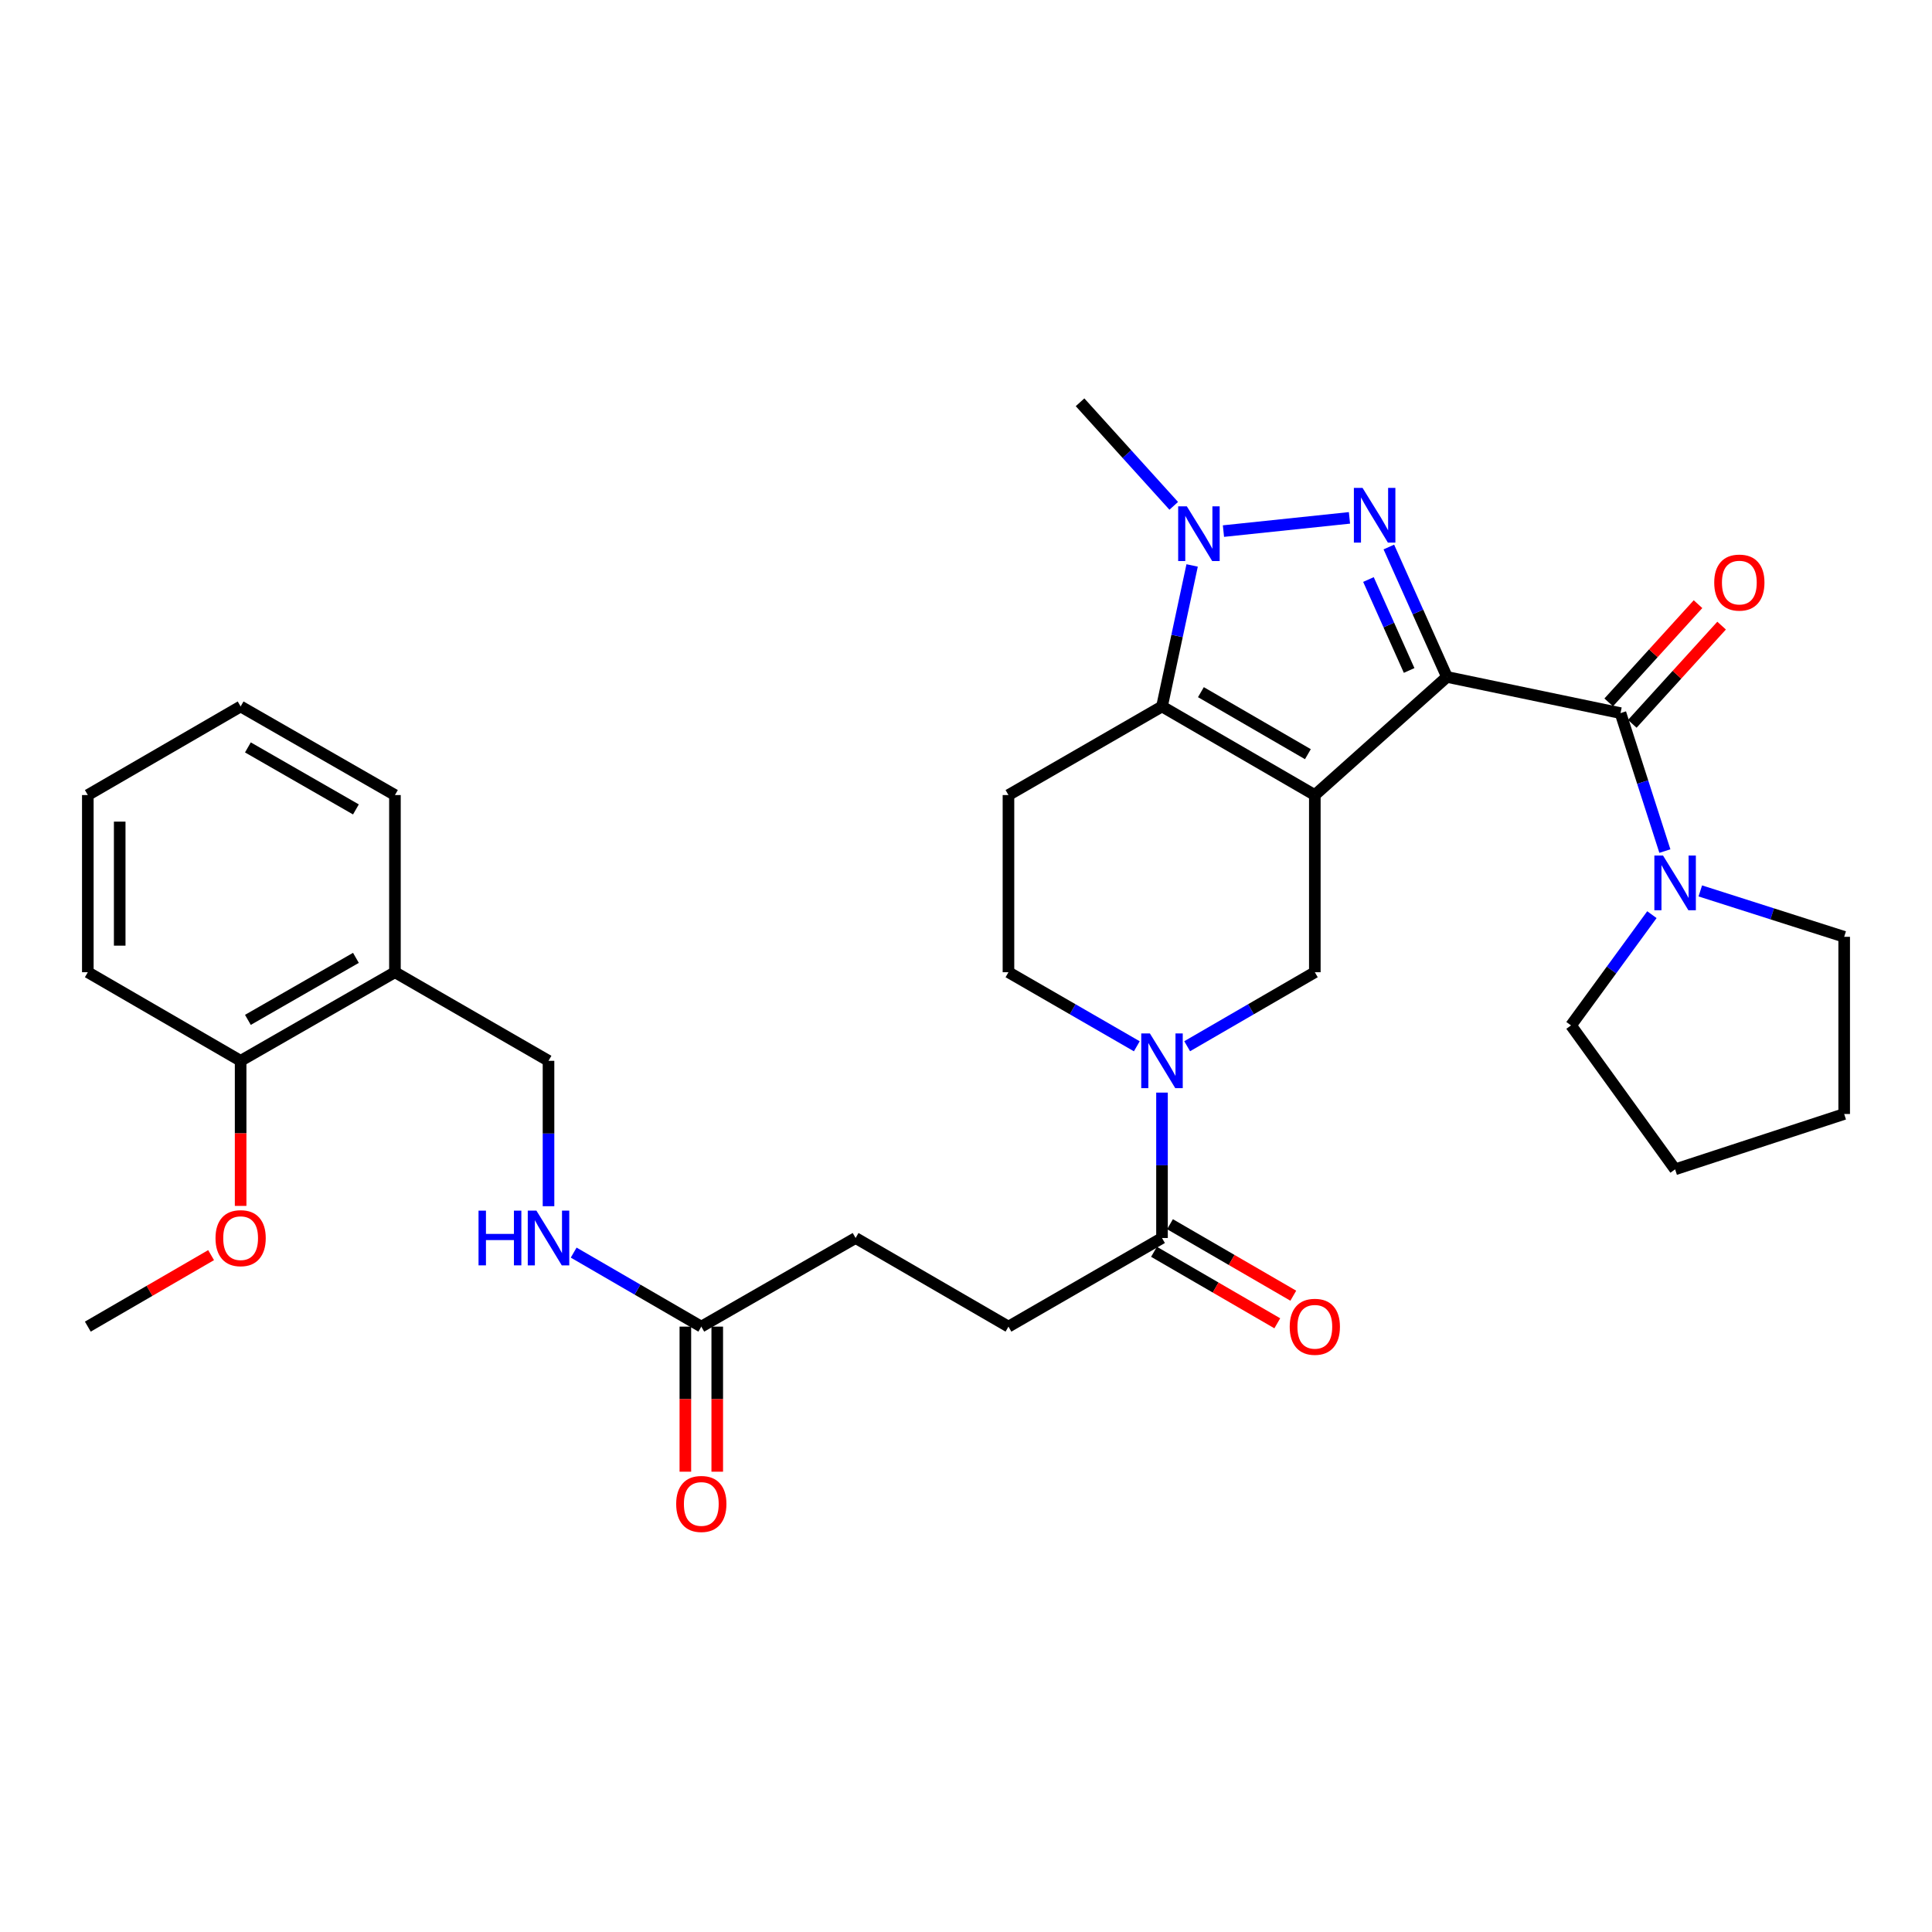 <?xml version='1.0' encoding='iso-8859-1'?>
<svg version='1.1' baseProfile='full'
              xmlns='http://www.w3.org/2000/svg'
                      xmlns:rdkit='http://www.rdkit.org/xml'
                      xmlns:xlink='http://www.w3.org/1999/xlink'
                  xml:space='preserve'
width='1000px' height='1000px' viewBox='0 0 1000 1000'>
<!-- END OF HEADER -->
<rect style='opacity:1.0;fill:#FFFFFF;stroke:none' width='1000' height='1000' x='0' y='0'> </rect>
<path class='bond-0' d='M 748.944,350.38 L 680.551,411.52' style='fill:none;fill-rule:evenodd;stroke:#000000;stroke-width:6px;stroke-linecap:butt;stroke-linejoin:miter;stroke-opacity:1' />
<path class='bond-1' d='M 748.944,350.38 L 733.905,316.757' style='fill:none;fill-rule:evenodd;stroke:#000000;stroke-width:6px;stroke-linecap:butt;stroke-linejoin:miter;stroke-opacity:1' />
<path class='bond-1' d='M 733.905,316.757 L 718.865,283.135' style='fill:none;fill-rule:evenodd;stroke:#0000FF;stroke-width:6px;stroke-linecap:butt;stroke-linejoin:miter;stroke-opacity:1' />
<path class='bond-1' d='M 729.366,347.032 L 718.839,323.496' style='fill:none;fill-rule:evenodd;stroke:#000000;stroke-width:6px;stroke-linecap:butt;stroke-linejoin:miter;stroke-opacity:1' />
<path class='bond-1' d='M 718.839,323.496 L 708.311,299.961' style='fill:none;fill-rule:evenodd;stroke:#0000FF;stroke-width:6px;stroke-linecap:butt;stroke-linejoin:miter;stroke-opacity:1' />
<path class='bond-4' d='M 748.944,350.38 L 838.766,369.103' style='fill:none;fill-rule:evenodd;stroke:#000000;stroke-width:6px;stroke-linecap:butt;stroke-linejoin:miter;stroke-opacity:1' />
<path class='bond-2' d='M 680.551,411.52 L 601.448,365.665' style='fill:none;fill-rule:evenodd;stroke:#000000;stroke-width:6px;stroke-linecap:butt;stroke-linejoin:miter;stroke-opacity:1' />
<path class='bond-2' d='M 676.963,390.363 L 621.591,358.264' style='fill:none;fill-rule:evenodd;stroke:#000000;stroke-width:6px;stroke-linecap:butt;stroke-linejoin:miter;stroke-opacity:1' />
<path class='bond-6' d='M 680.551,411.52 L 680.551,503.221' style='fill:none;fill-rule:evenodd;stroke:#000000;stroke-width:6px;stroke-linecap:butt;stroke-linejoin:miter;stroke-opacity:1' />
<path class='bond-3' d='M 698.48,268.05 L 633.256,274.895' style='fill:none;fill-rule:evenodd;stroke:#0000FF;stroke-width:6px;stroke-linecap:butt;stroke-linejoin:miter;stroke-opacity:1' />
<path class='bond-9' d='M 601.448,365.665 L 521.979,411.52' style='fill:none;fill-rule:evenodd;stroke:#000000;stroke-width:6px;stroke-linecap:butt;stroke-linejoin:miter;stroke-opacity:1' />
<path class='bond-32' d='M 601.448,365.665 L 609.246,329.17' style='fill:none;fill-rule:evenodd;stroke:#000000;stroke-width:6px;stroke-linecap:butt;stroke-linejoin:miter;stroke-opacity:1' />
<path class='bond-32' d='M 609.246,329.17 L 617.043,292.674' style='fill:none;fill-rule:evenodd;stroke:#0000FF;stroke-width:6px;stroke-linecap:butt;stroke-linejoin:miter;stroke-opacity:1' />
<path class='bond-21' d='M 607.524,261.822 L 583.278,235.021' style='fill:none;fill-rule:evenodd;stroke:#0000FF;stroke-width:6px;stroke-linecap:butt;stroke-linejoin:miter;stroke-opacity:1' />
<path class='bond-21' d='M 583.278,235.021 L 559.031,208.22' style='fill:none;fill-rule:evenodd;stroke:#000000;stroke-width:6px;stroke-linecap:butt;stroke-linejoin:miter;stroke-opacity:1' />
<path class='bond-7' d='M 838.766,369.103 L 850.251,404.808' style='fill:none;fill-rule:evenodd;stroke:#000000;stroke-width:6px;stroke-linecap:butt;stroke-linejoin:miter;stroke-opacity:1' />
<path class='bond-7' d='M 850.251,404.808 L 861.737,440.513' style='fill:none;fill-rule:evenodd;stroke:#0000FF;stroke-width:6px;stroke-linecap:butt;stroke-linejoin:miter;stroke-opacity:1' />
<path class='bond-13' d='M 844.871,374.655 L 867.986,349.239' style='fill:none;fill-rule:evenodd;stroke:#000000;stroke-width:6px;stroke-linecap:butt;stroke-linejoin:miter;stroke-opacity:1' />
<path class='bond-13' d='M 867.986,349.239 L 891.101,323.822' style='fill:none;fill-rule:evenodd;stroke:#FF0000;stroke-width:6px;stroke-linecap:butt;stroke-linejoin:miter;stroke-opacity:1' />
<path class='bond-13' d='M 832.661,363.551 L 855.776,338.134' style='fill:none;fill-rule:evenodd;stroke:#000000;stroke-width:6px;stroke-linecap:butt;stroke-linejoin:miter;stroke-opacity:1' />
<path class='bond-13' d='M 855.776,338.134 L 878.891,312.717' style='fill:none;fill-rule:evenodd;stroke:#FF0000;stroke-width:6px;stroke-linecap:butt;stroke-linejoin:miter;stroke-opacity:1' />
<path class='bond-5' d='M 614.474,541.525 L 647.513,522.373' style='fill:none;fill-rule:evenodd;stroke:#0000FF;stroke-width:6px;stroke-linecap:butt;stroke-linejoin:miter;stroke-opacity:1' />
<path class='bond-5' d='M 647.513,522.373 L 680.551,503.221' style='fill:none;fill-rule:evenodd;stroke:#000000;stroke-width:6px;stroke-linecap:butt;stroke-linejoin:miter;stroke-opacity:1' />
<path class='bond-8' d='M 601.448,565.529 L 601.448,603.158' style='fill:none;fill-rule:evenodd;stroke:#0000FF;stroke-width:6px;stroke-linecap:butt;stroke-linejoin:miter;stroke-opacity:1' />
<path class='bond-8' d='M 601.448,603.158 L 601.448,640.787' style='fill:none;fill-rule:evenodd;stroke:#000000;stroke-width:6px;stroke-linecap:butt;stroke-linejoin:miter;stroke-opacity:1' />
<path class='bond-10' d='M 588.414,541.556 L 555.197,522.388' style='fill:none;fill-rule:evenodd;stroke:#0000FF;stroke-width:6px;stroke-linecap:butt;stroke-linejoin:miter;stroke-opacity:1' />
<path class='bond-10' d='M 555.197,522.388 L 521.979,503.221' style='fill:none;fill-rule:evenodd;stroke:#000000;stroke-width:6px;stroke-linecap:butt;stroke-linejoin:miter;stroke-opacity:1' />
<path class='bond-23' d='M 855.024,473.425 L 834.09,502.086' style='fill:none;fill-rule:evenodd;stroke:#0000FF;stroke-width:6px;stroke-linecap:butt;stroke-linejoin:miter;stroke-opacity:1' />
<path class='bond-23' d='M 834.09,502.086 L 813.156,530.747' style='fill:none;fill-rule:evenodd;stroke:#000000;stroke-width:6px;stroke-linecap:butt;stroke-linejoin:miter;stroke-opacity:1' />
<path class='bond-24' d='M 880.071,461.139 L 917.308,473.015' style='fill:none;fill-rule:evenodd;stroke:#0000FF;stroke-width:6px;stroke-linecap:butt;stroke-linejoin:miter;stroke-opacity:1' />
<path class='bond-24' d='M 917.308,473.015 L 954.545,484.892' style='fill:none;fill-rule:evenodd;stroke:#000000;stroke-width:6px;stroke-linecap:butt;stroke-linejoin:miter;stroke-opacity:1' />
<path class='bond-16' d='M 597.308,647.926 L 629.217,666.43' style='fill:none;fill-rule:evenodd;stroke:#000000;stroke-width:6px;stroke-linecap:butt;stroke-linejoin:miter;stroke-opacity:1' />
<path class='bond-16' d='M 629.217,666.43 L 661.125,684.934' style='fill:none;fill-rule:evenodd;stroke:#FF0000;stroke-width:6px;stroke-linecap:butt;stroke-linejoin:miter;stroke-opacity:1' />
<path class='bond-16' d='M 605.588,633.648 L 637.496,652.153' style='fill:none;fill-rule:evenodd;stroke:#000000;stroke-width:6px;stroke-linecap:butt;stroke-linejoin:miter;stroke-opacity:1' />
<path class='bond-16' d='M 637.496,652.153 L 669.405,670.657' style='fill:none;fill-rule:evenodd;stroke:#FF0000;stroke-width:6px;stroke-linecap:butt;stroke-linejoin:miter;stroke-opacity:1' />
<path class='bond-17' d='M 601.448,640.787 L 521.979,686.66' style='fill:none;fill-rule:evenodd;stroke:#000000;stroke-width:6px;stroke-linecap:butt;stroke-linejoin:miter;stroke-opacity:1' />
<path class='bond-34' d='M 521.979,411.52 L 521.979,503.221' style='fill:none;fill-rule:evenodd;stroke:#000000;stroke-width:6px;stroke-linecap:butt;stroke-linejoin:miter;stroke-opacity:1' />
<path class='bond-11' d='M 362.994,686.66 L 442.857,640.787' style='fill:none;fill-rule:evenodd;stroke:#000000;stroke-width:6px;stroke-linecap:butt;stroke-linejoin:miter;stroke-opacity:1' />
<path class='bond-14' d='M 362.994,686.66 L 329.964,667.501' style='fill:none;fill-rule:evenodd;stroke:#000000;stroke-width:6px;stroke-linecap:butt;stroke-linejoin:miter;stroke-opacity:1' />
<path class='bond-14' d='M 329.964,667.501 L 296.935,648.343' style='fill:none;fill-rule:evenodd;stroke:#0000FF;stroke-width:6px;stroke-linecap:butt;stroke-linejoin:miter;stroke-opacity:1' />
<path class='bond-19' d='M 354.741,686.66 L 354.741,724.205' style='fill:none;fill-rule:evenodd;stroke:#000000;stroke-width:6px;stroke-linecap:butt;stroke-linejoin:miter;stroke-opacity:1' />
<path class='bond-19' d='M 354.741,724.205 L 354.741,761.749' style='fill:none;fill-rule:evenodd;stroke:#FF0000;stroke-width:6px;stroke-linecap:butt;stroke-linejoin:miter;stroke-opacity:1' />
<path class='bond-19' d='M 371.246,686.66 L 371.246,724.205' style='fill:none;fill-rule:evenodd;stroke:#000000;stroke-width:6px;stroke-linecap:butt;stroke-linejoin:miter;stroke-opacity:1' />
<path class='bond-19' d='M 371.246,724.205 L 371.246,761.749' style='fill:none;fill-rule:evenodd;stroke:#FF0000;stroke-width:6px;stroke-linecap:butt;stroke-linejoin:miter;stroke-opacity:1' />
<path class='bond-12' d='M 204.421,503.221 L 283.909,549.076' style='fill:none;fill-rule:evenodd;stroke:#000000;stroke-width:6px;stroke-linecap:butt;stroke-linejoin:miter;stroke-opacity:1' />
<path class='bond-18' d='M 204.421,503.221 L 124.548,549.076' style='fill:none;fill-rule:evenodd;stroke:#000000;stroke-width:6px;stroke-linecap:butt;stroke-linejoin:miter;stroke-opacity:1' />
<path class='bond-18' d='M 184.223,495.786 L 128.312,527.885' style='fill:none;fill-rule:evenodd;stroke:#000000;stroke-width:6px;stroke-linecap:butt;stroke-linejoin:miter;stroke-opacity:1' />
<path class='bond-25' d='M 204.421,503.221 L 204.421,411.52' style='fill:none;fill-rule:evenodd;stroke:#000000;stroke-width:6px;stroke-linecap:butt;stroke-linejoin:miter;stroke-opacity:1' />
<path class='bond-15' d='M 283.909,624.334 L 283.909,586.705' style='fill:none;fill-rule:evenodd;stroke:#0000FF;stroke-width:6px;stroke-linecap:butt;stroke-linejoin:miter;stroke-opacity:1' />
<path class='bond-15' d='M 283.909,586.705 L 283.909,549.076' style='fill:none;fill-rule:evenodd;stroke:#000000;stroke-width:6px;stroke-linecap:butt;stroke-linejoin:miter;stroke-opacity:1' />
<path class='bond-20' d='M 521.979,686.66 L 442.857,640.787' style='fill:none;fill-rule:evenodd;stroke:#000000;stroke-width:6px;stroke-linecap:butt;stroke-linejoin:miter;stroke-opacity:1' />
<path class='bond-22' d='M 124.548,549.076 L 124.548,586.625' style='fill:none;fill-rule:evenodd;stroke:#000000;stroke-width:6px;stroke-linecap:butt;stroke-linejoin:miter;stroke-opacity:1' />
<path class='bond-22' d='M 124.548,586.625 L 124.548,624.174' style='fill:none;fill-rule:evenodd;stroke:#FF0000;stroke-width:6px;stroke-linecap:butt;stroke-linejoin:miter;stroke-opacity:1' />
<path class='bond-26' d='M 124.548,549.076 L 45.455,503.221' style='fill:none;fill-rule:evenodd;stroke:#000000;stroke-width:6px;stroke-linecap:butt;stroke-linejoin:miter;stroke-opacity:1' />
<path class='bond-27' d='M 109.262,649.653 L 77.358,668.157' style='fill:none;fill-rule:evenodd;stroke:#FF0000;stroke-width:6px;stroke-linecap:butt;stroke-linejoin:miter;stroke-opacity:1' />
<path class='bond-27' d='M 77.358,668.157 L 45.455,686.66' style='fill:none;fill-rule:evenodd;stroke:#000000;stroke-width:6px;stroke-linecap:butt;stroke-linejoin:miter;stroke-opacity:1' />
<path class='bond-29' d='M 813.156,530.747 L 867.034,605.247' style='fill:none;fill-rule:evenodd;stroke:#000000;stroke-width:6px;stroke-linecap:butt;stroke-linejoin:miter;stroke-opacity:1' />
<path class='bond-28' d='M 954.545,484.892 L 954.545,576.602' style='fill:none;fill-rule:evenodd;stroke:#000000;stroke-width:6px;stroke-linecap:butt;stroke-linejoin:miter;stroke-opacity:1' />
<path class='bond-30' d='M 204.421,411.52 L 124.548,365.665' style='fill:none;fill-rule:evenodd;stroke:#000000;stroke-width:6px;stroke-linecap:butt;stroke-linejoin:miter;stroke-opacity:1' />
<path class='bond-30' d='M 184.223,418.955 L 128.312,386.856' style='fill:none;fill-rule:evenodd;stroke:#000000;stroke-width:6px;stroke-linecap:butt;stroke-linejoin:miter;stroke-opacity:1' />
<path class='bond-35' d='M 45.455,503.221 L 45.455,411.52' style='fill:none;fill-rule:evenodd;stroke:#000000;stroke-width:6px;stroke-linecap:butt;stroke-linejoin:miter;stroke-opacity:1' />
<path class='bond-35' d='M 61.959,489.466 L 61.959,425.275' style='fill:none;fill-rule:evenodd;stroke:#000000;stroke-width:6px;stroke-linecap:butt;stroke-linejoin:miter;stroke-opacity:1' />
<path class='bond-33' d='M 954.545,576.602 L 867.034,605.247' style='fill:none;fill-rule:evenodd;stroke:#000000;stroke-width:6px;stroke-linecap:butt;stroke-linejoin:miter;stroke-opacity:1' />
<path class='bond-31' d='M 124.548,365.665 L 45.455,411.52' style='fill:none;fill-rule:evenodd;stroke:#000000;stroke-width:6px;stroke-linecap:butt;stroke-linejoin:miter;stroke-opacity:1' />
<path  class='atom-2' d='M 705.246 252.523
L 714.526 267.523
Q 715.446 269.003, 716.926 271.683
Q 718.406 274.363, 718.486 274.523
L 718.486 252.523
L 722.246 252.523
L 722.246 280.843
L 718.366 280.843
L 708.406 264.443
Q 707.246 262.523, 706.006 260.323
Q 704.806 258.123, 704.446 257.443
L 704.446 280.843
L 700.766 280.843
L 700.766 252.523
L 705.246 252.523
' fill='#0000FF'/>
<path  class='atom-4' d='M 614.297 262.068
L 623.577 277.068
Q 624.497 278.548, 625.977 281.228
Q 627.457 283.908, 627.537 284.068
L 627.537 262.068
L 631.297 262.068
L 631.297 290.388
L 627.417 290.388
L 617.457 273.988
Q 616.297 272.068, 615.057 269.868
Q 613.857 267.668, 613.497 266.988
L 613.497 290.388
L 609.817 290.388
L 609.817 262.068
L 614.297 262.068
' fill='#0000FF'/>
<path  class='atom-6' d='M 595.188 534.916
L 604.468 549.916
Q 605.388 551.396, 606.868 554.076
Q 608.348 556.756, 608.428 556.916
L 608.428 534.916
L 612.188 534.916
L 612.188 563.236
L 608.308 563.236
L 598.348 546.836
Q 597.188 544.916, 595.948 542.716
Q 594.748 540.516, 594.388 539.836
L 594.388 563.236
L 590.708 563.236
L 590.708 534.916
L 595.188 534.916
' fill='#0000FF'/>
<path  class='atom-8' d='M 860.774 442.821
L 870.054 457.821
Q 870.974 459.301, 872.454 461.981
Q 873.934 464.661, 874.014 464.821
L 874.014 442.821
L 877.774 442.821
L 877.774 471.141
L 873.894 471.141
L 863.934 454.741
Q 862.774 452.821, 861.534 450.621
Q 860.334 448.421, 859.974 447.741
L 859.974 471.141
L 856.294 471.141
L 856.294 442.821
L 860.774 442.821
' fill='#0000FF'/>
<path  class='atom-14' d='M 887.282 301.542
Q 887.282 294.742, 890.642 290.942
Q 894.002 287.142, 900.282 287.142
Q 906.562 287.142, 909.922 290.942
Q 913.282 294.742, 913.282 301.542
Q 913.282 308.422, 909.882 312.342
Q 906.482 316.222, 900.282 316.222
Q 894.042 316.222, 890.642 312.342
Q 887.282 308.462, 887.282 301.542
M 900.282 313.022
Q 904.602 313.022, 906.922 310.142
Q 909.282 307.222, 909.282 301.542
Q 909.282 295.982, 906.922 293.182
Q 904.602 290.342, 900.282 290.342
Q 895.962 290.342, 893.602 293.142
Q 891.282 295.942, 891.282 301.542
Q 891.282 307.262, 893.602 310.142
Q 895.962 313.022, 900.282 313.022
' fill='#FF0000'/>
<path  class='atom-15' d='M 247.689 626.627
L 251.529 626.627
L 251.529 638.667
L 266.009 638.667
L 266.009 626.627
L 269.849 626.627
L 269.849 654.947
L 266.009 654.947
L 266.009 641.867
L 251.529 641.867
L 251.529 654.947
L 247.689 654.947
L 247.689 626.627
' fill='#0000FF'/>
<path  class='atom-15' d='M 277.649 626.627
L 286.929 641.627
Q 287.849 643.107, 289.329 645.787
Q 290.809 648.467, 290.889 648.627
L 290.889 626.627
L 294.649 626.627
L 294.649 654.947
L 290.769 654.947
L 280.809 638.547
Q 279.649 636.627, 278.409 634.427
Q 277.209 632.227, 276.849 631.547
L 276.849 654.947
L 273.169 654.947
L 273.169 626.627
L 277.649 626.627
' fill='#0000FF'/>
<path  class='atom-17' d='M 667.551 686.74
Q 667.551 679.94, 670.911 676.14
Q 674.271 672.34, 680.551 672.34
Q 686.831 672.34, 690.191 676.14
Q 693.551 679.94, 693.551 686.74
Q 693.551 693.62, 690.151 697.54
Q 686.751 701.42, 680.551 701.42
Q 674.311 701.42, 670.911 697.54
Q 667.551 693.66, 667.551 686.74
M 680.551 698.22
Q 684.871 698.22, 687.191 695.34
Q 689.551 692.42, 689.551 686.74
Q 689.551 681.18, 687.191 678.38
Q 684.871 675.54, 680.551 675.54
Q 676.231 675.54, 673.871 678.34
Q 671.551 681.14, 671.551 686.74
Q 671.551 692.46, 673.871 695.34
Q 676.231 698.22, 680.551 698.22
' fill='#FF0000'/>
<path  class='atom-20' d='M 349.994 778.442
Q 349.994 771.642, 353.354 767.842
Q 356.714 764.042, 362.994 764.042
Q 369.274 764.042, 372.634 767.842
Q 375.994 771.642, 375.994 778.442
Q 375.994 785.322, 372.594 789.242
Q 369.194 793.122, 362.994 793.122
Q 356.754 793.122, 353.354 789.242
Q 349.994 785.362, 349.994 778.442
M 362.994 789.922
Q 367.314 789.922, 369.634 787.042
Q 371.994 784.122, 371.994 778.442
Q 371.994 772.882, 369.634 770.082
Q 367.314 767.242, 362.994 767.242
Q 358.674 767.242, 356.314 770.042
Q 353.994 772.842, 353.994 778.442
Q 353.994 784.162, 356.314 787.042
Q 358.674 789.922, 362.994 789.922
' fill='#FF0000'/>
<path  class='atom-23' d='M 111.548 640.867
Q 111.548 634.067, 114.908 630.267
Q 118.268 626.467, 124.548 626.467
Q 130.828 626.467, 134.188 630.267
Q 137.548 634.067, 137.548 640.867
Q 137.548 647.747, 134.148 651.667
Q 130.748 655.547, 124.548 655.547
Q 118.308 655.547, 114.908 651.667
Q 111.548 647.787, 111.548 640.867
M 124.548 652.347
Q 128.868 652.347, 131.188 649.467
Q 133.548 646.547, 133.548 640.867
Q 133.548 635.307, 131.188 632.507
Q 128.868 629.667, 124.548 629.667
Q 120.228 629.667, 117.868 632.467
Q 115.548 635.267, 115.548 640.867
Q 115.548 646.587, 117.868 649.467
Q 120.228 652.347, 124.548 652.347
' fill='#FF0000'/>
</svg>
